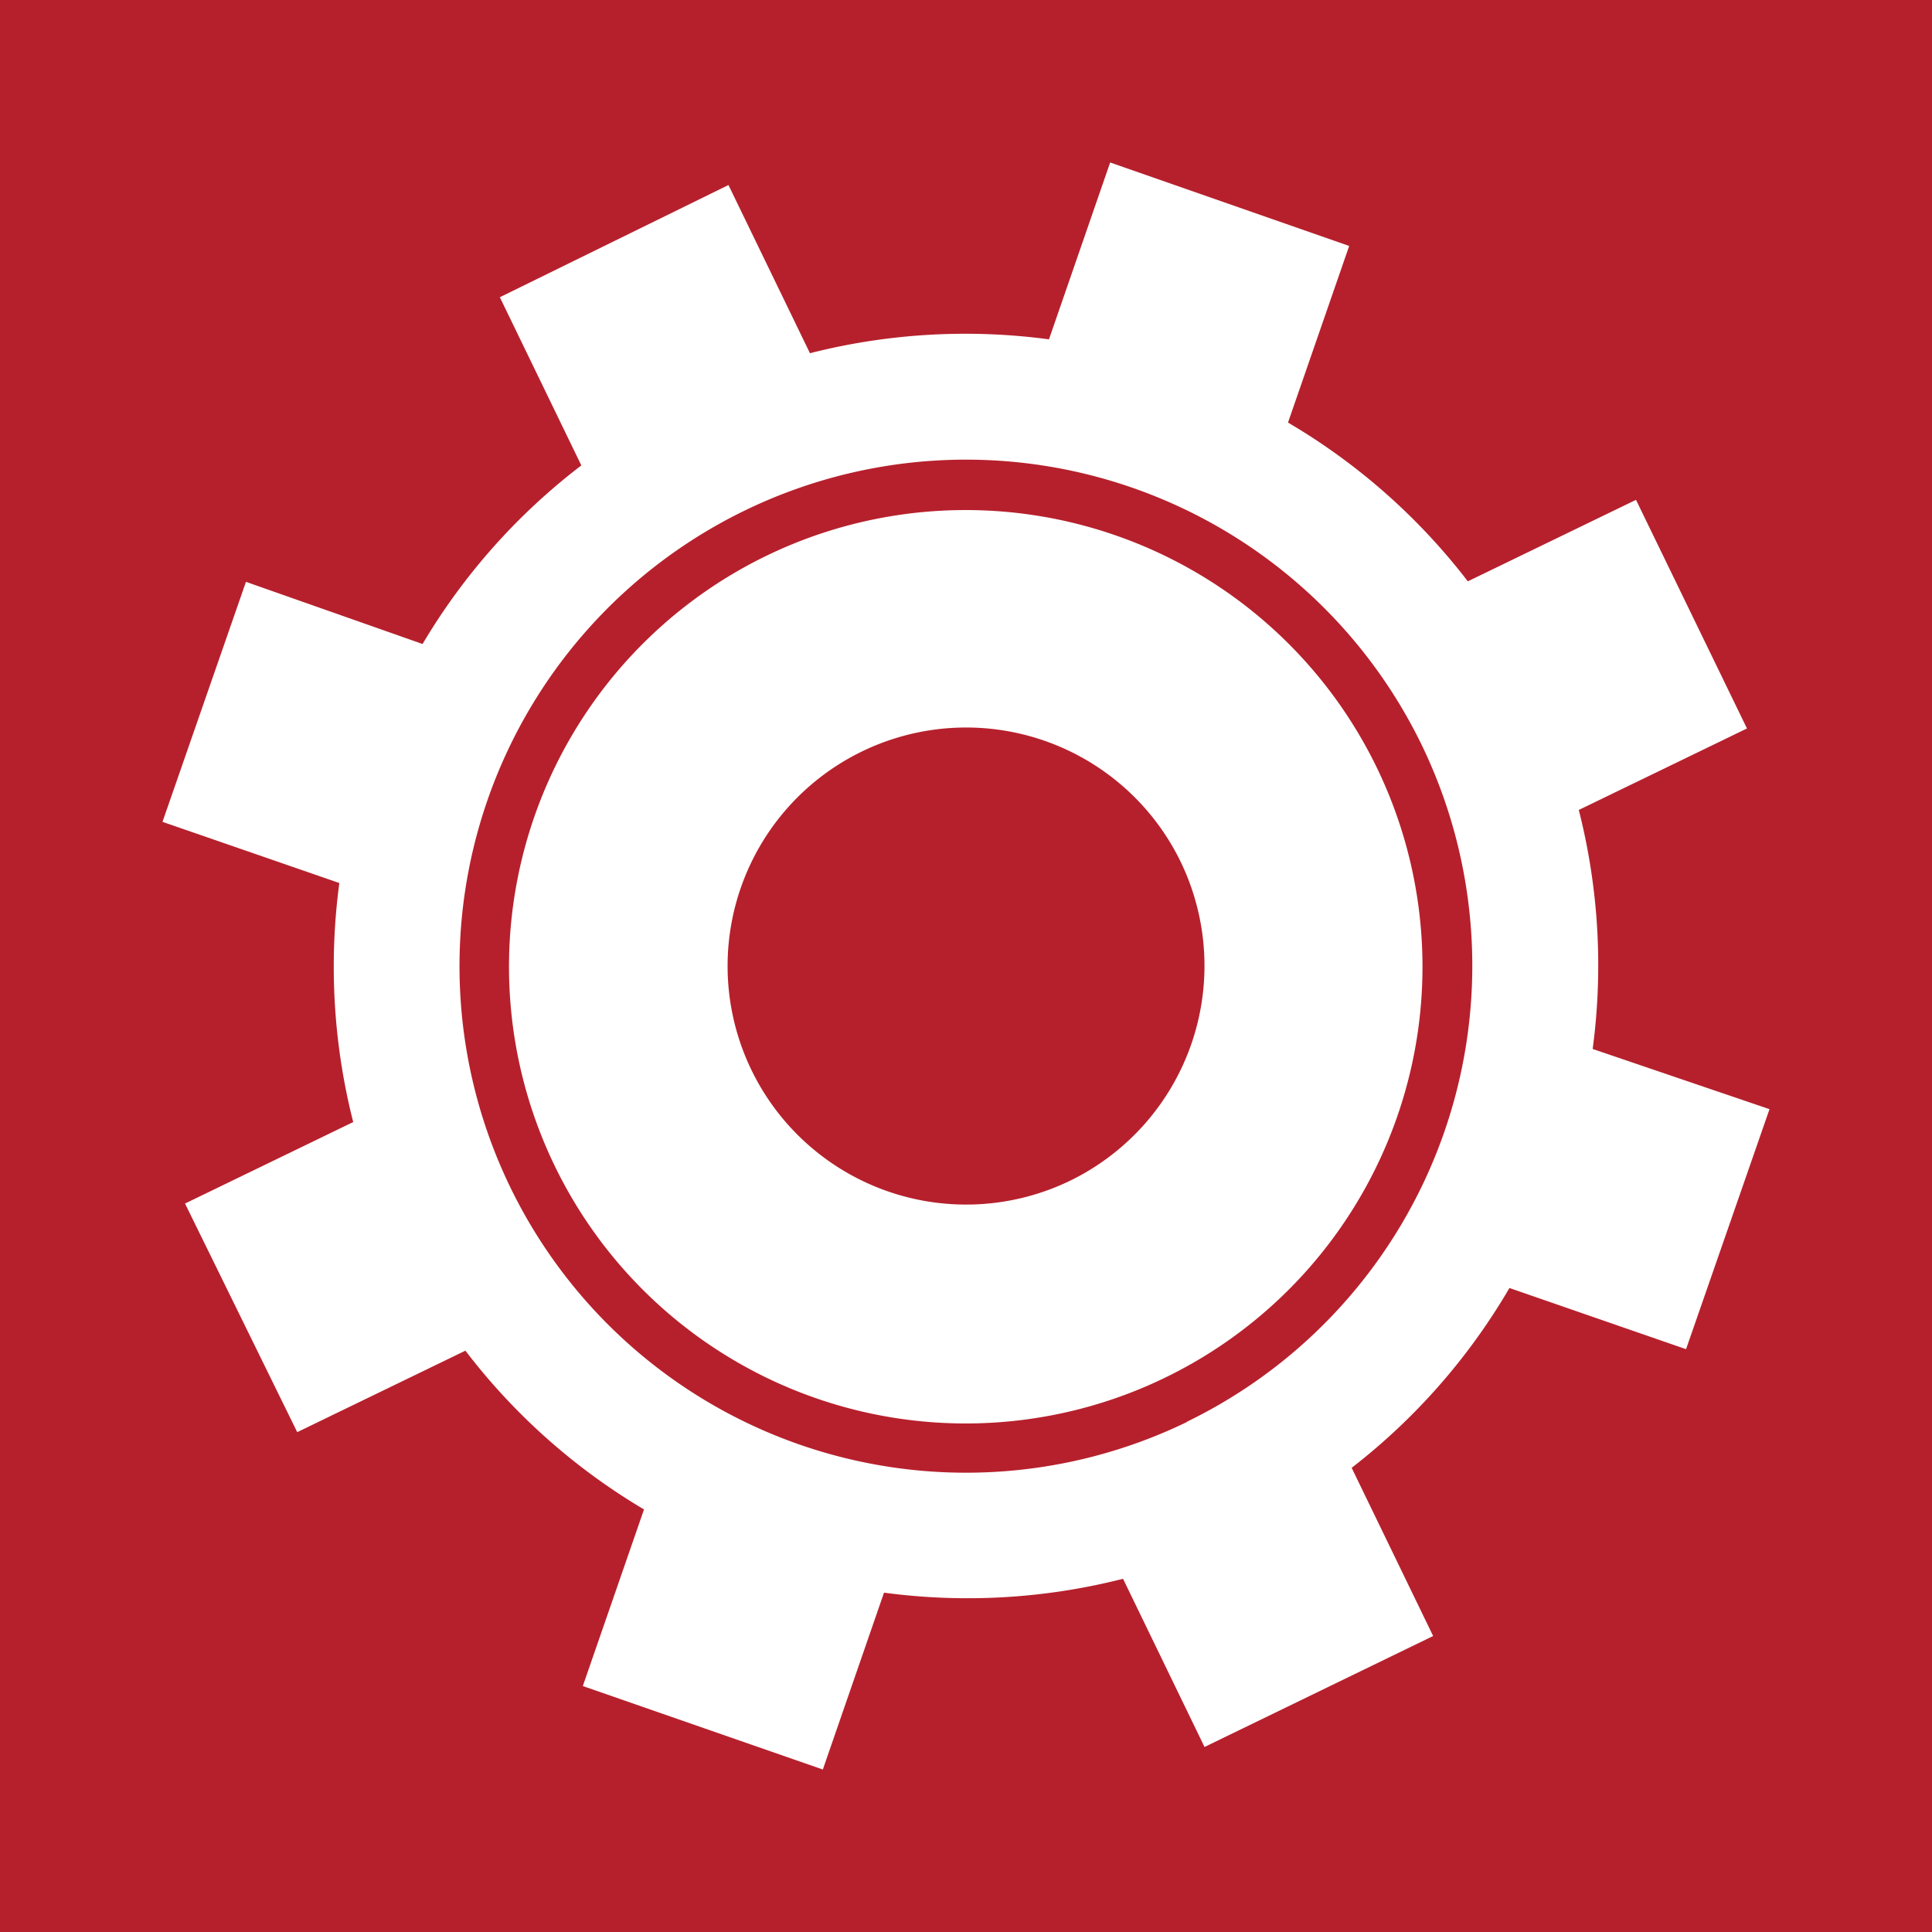 <svg xmlns="http://www.w3.org/2000/svg" viewBox="0 0 78 78"><defs><style>.cls-1{fill:#b6202c;}.cls-2{fill:#fff;}</style></defs><title>Prototyp</title><g id="Ebene_2" data-name="Ebene 2"><g id="Ebene_1-2" data-name="Ebene 1"><rect class="cls-1" width="78" height="78"/><path class="cls-2" d="M31,22.41A18.44,18.44,0,1,0,55.59,31,18.45,18.45,0,0,0,31,22.41ZM43.2,47.67A9.63,9.63,0,1,1,47.67,34.8,9.65,9.65,0,0,1,43.2,47.67Z"/><path class="cls-2" d="M70.53,29.41l-4.48-9.23-6.79,3.29A25.31,25.31,0,0,0,52,17.06l2.47-7.13L44.82,6.56,42.35,13.7a25.44,25.44,0,0,0-9.65.56L29.41,7.47,20.18,12l3.29,6.79A25.31,25.31,0,0,0,17.06,26L9.93,23.49,6.56,33.18l7.14,2.47a25.44,25.44,0,0,0,.56,9.65L7.47,48.59,12,57.82l6.79-3.29A25.31,25.31,0,0,0,26,60.94l-2.47,7.13,9.69,3.37,2.47-7.14a25.44,25.44,0,0,0,9.65-.56l3.29,6.79,9.23-4.48-3.29-6.79A25.31,25.31,0,0,0,60.94,52l7.13,2.47,3.37-9.69L64.3,42.35a25.44,25.44,0,0,0-.56-9.65Zm-22.61,28A20.45,20.45,0,1,1,57.4,30.08,20.47,20.47,0,0,1,47.92,57.4Z"/></g></g></svg>